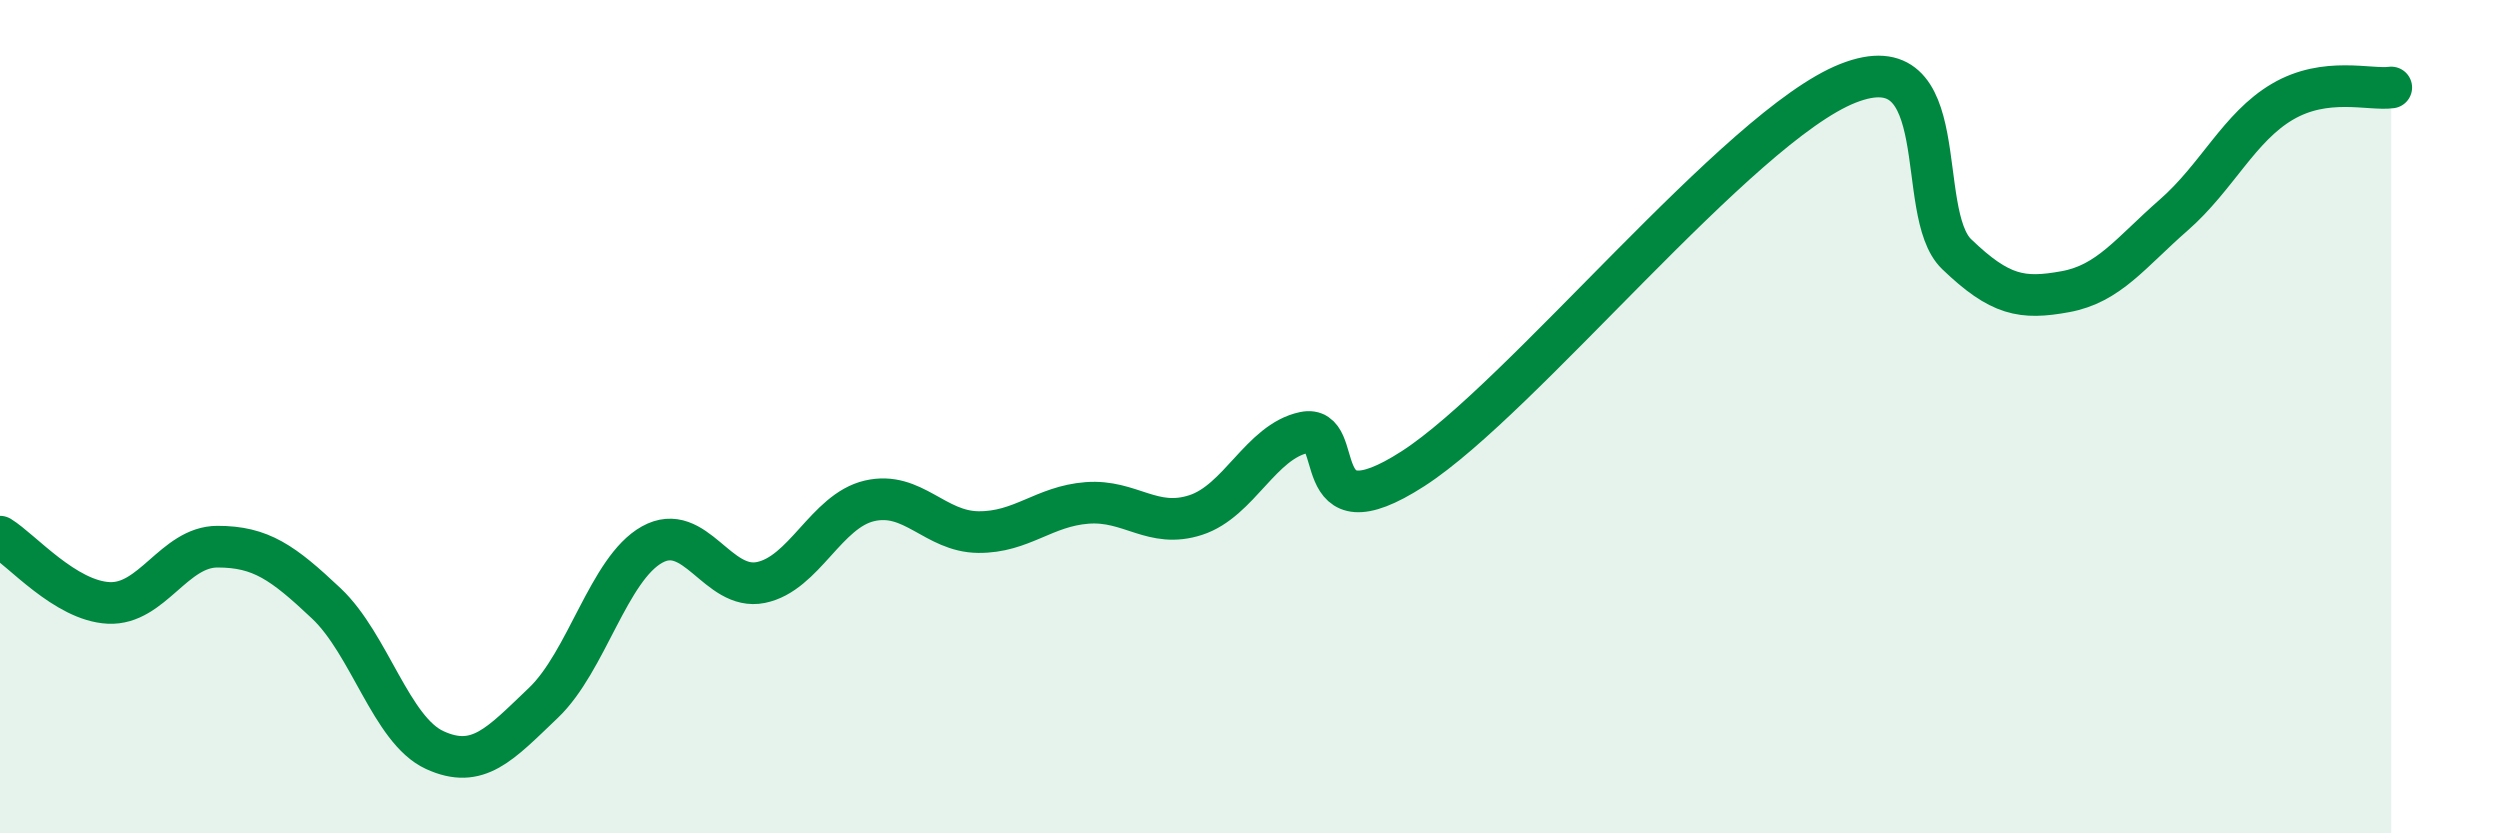 
    <svg width="60" height="20" viewBox="0 0 60 20" xmlns="http://www.w3.org/2000/svg">
      <path
        d="M 0,12.88 C 0.52,13.2 1.57,14.42 2.61,14.47 C 3.65,14.52 4.18,13.12 5.22,13.12 C 6.26,13.12 6.79,13.5 7.83,14.48 C 8.87,15.46 9.39,17.52 10.43,18 C 11.47,18.48 12,17.86 13.04,16.87 C 14.08,15.88 14.61,13.65 15.65,13.07 C 16.69,12.49 17.22,14.19 18.26,13.98 C 19.3,13.77 19.83,12.26 20.87,12.02 C 21.91,11.78 22.44,12.76 23.48,12.77 C 24.52,12.78 25.05,12.15 26.09,12.07 C 27.13,11.99 27.66,12.7 28.7,12.36 C 29.74,12.02 30.26,10.6 31.3,10.38 C 32.34,10.16 31.3,12.93 33.91,11.25 C 36.52,9.57 41.74,3.03 44.35,2 C 46.96,0.97 45.92,5.1 46.96,6.1 C 48,7.1 48.53,7.19 49.57,7 C 50.61,6.81 51.13,6.07 52.17,5.16 C 53.21,4.25 53.74,3.05 54.78,2.44 C 55.82,1.83 56.87,2.17 57.39,2.1L57.39 20L0 20Z"
        fill="#008740"
        opacity="0.1"
        stroke-linecap="round"
        stroke-linejoin="round"
      />
      <path
        d="M 0,12.88 C 0.52,13.2 1.57,14.42 2.61,14.47 C 3.65,14.52 4.18,13.12 5.22,13.12 C 6.26,13.12 6.79,13.5 7.83,14.48 C 8.87,15.46 9.39,17.52 10.43,18 C 11.47,18.48 12,17.86 13.04,16.87 C 14.08,15.88 14.61,13.65 15.65,13.07 C 16.69,12.49 17.22,14.19 18.26,13.98 C 19.3,13.77 19.83,12.26 20.87,12.02 C 21.91,11.78 22.44,12.76 23.48,12.77 C 24.52,12.78 25.05,12.15 26.09,12.07 C 27.13,11.99 27.66,12.7 28.7,12.36 C 29.74,12.02 30.26,10.6 31.3,10.38 C 32.34,10.16 31.3,12.93 33.91,11.25 C 36.52,9.57 41.74,3.03 44.35,2 C 46.96,0.97 45.92,5.1 46.96,6.1 C 48,7.1 48.53,7.19 49.57,7 C 50.61,6.81 51.13,6.07 52.17,5.16 C 53.21,4.25 53.74,3.05 54.78,2.44 C 55.82,1.83 56.87,2.17 57.39,2.1"
        stroke="#008740"
        stroke-width="1"
        fill="none"
        stroke-linecap="round"
        stroke-linejoin="round"
      />
    </svg>
  